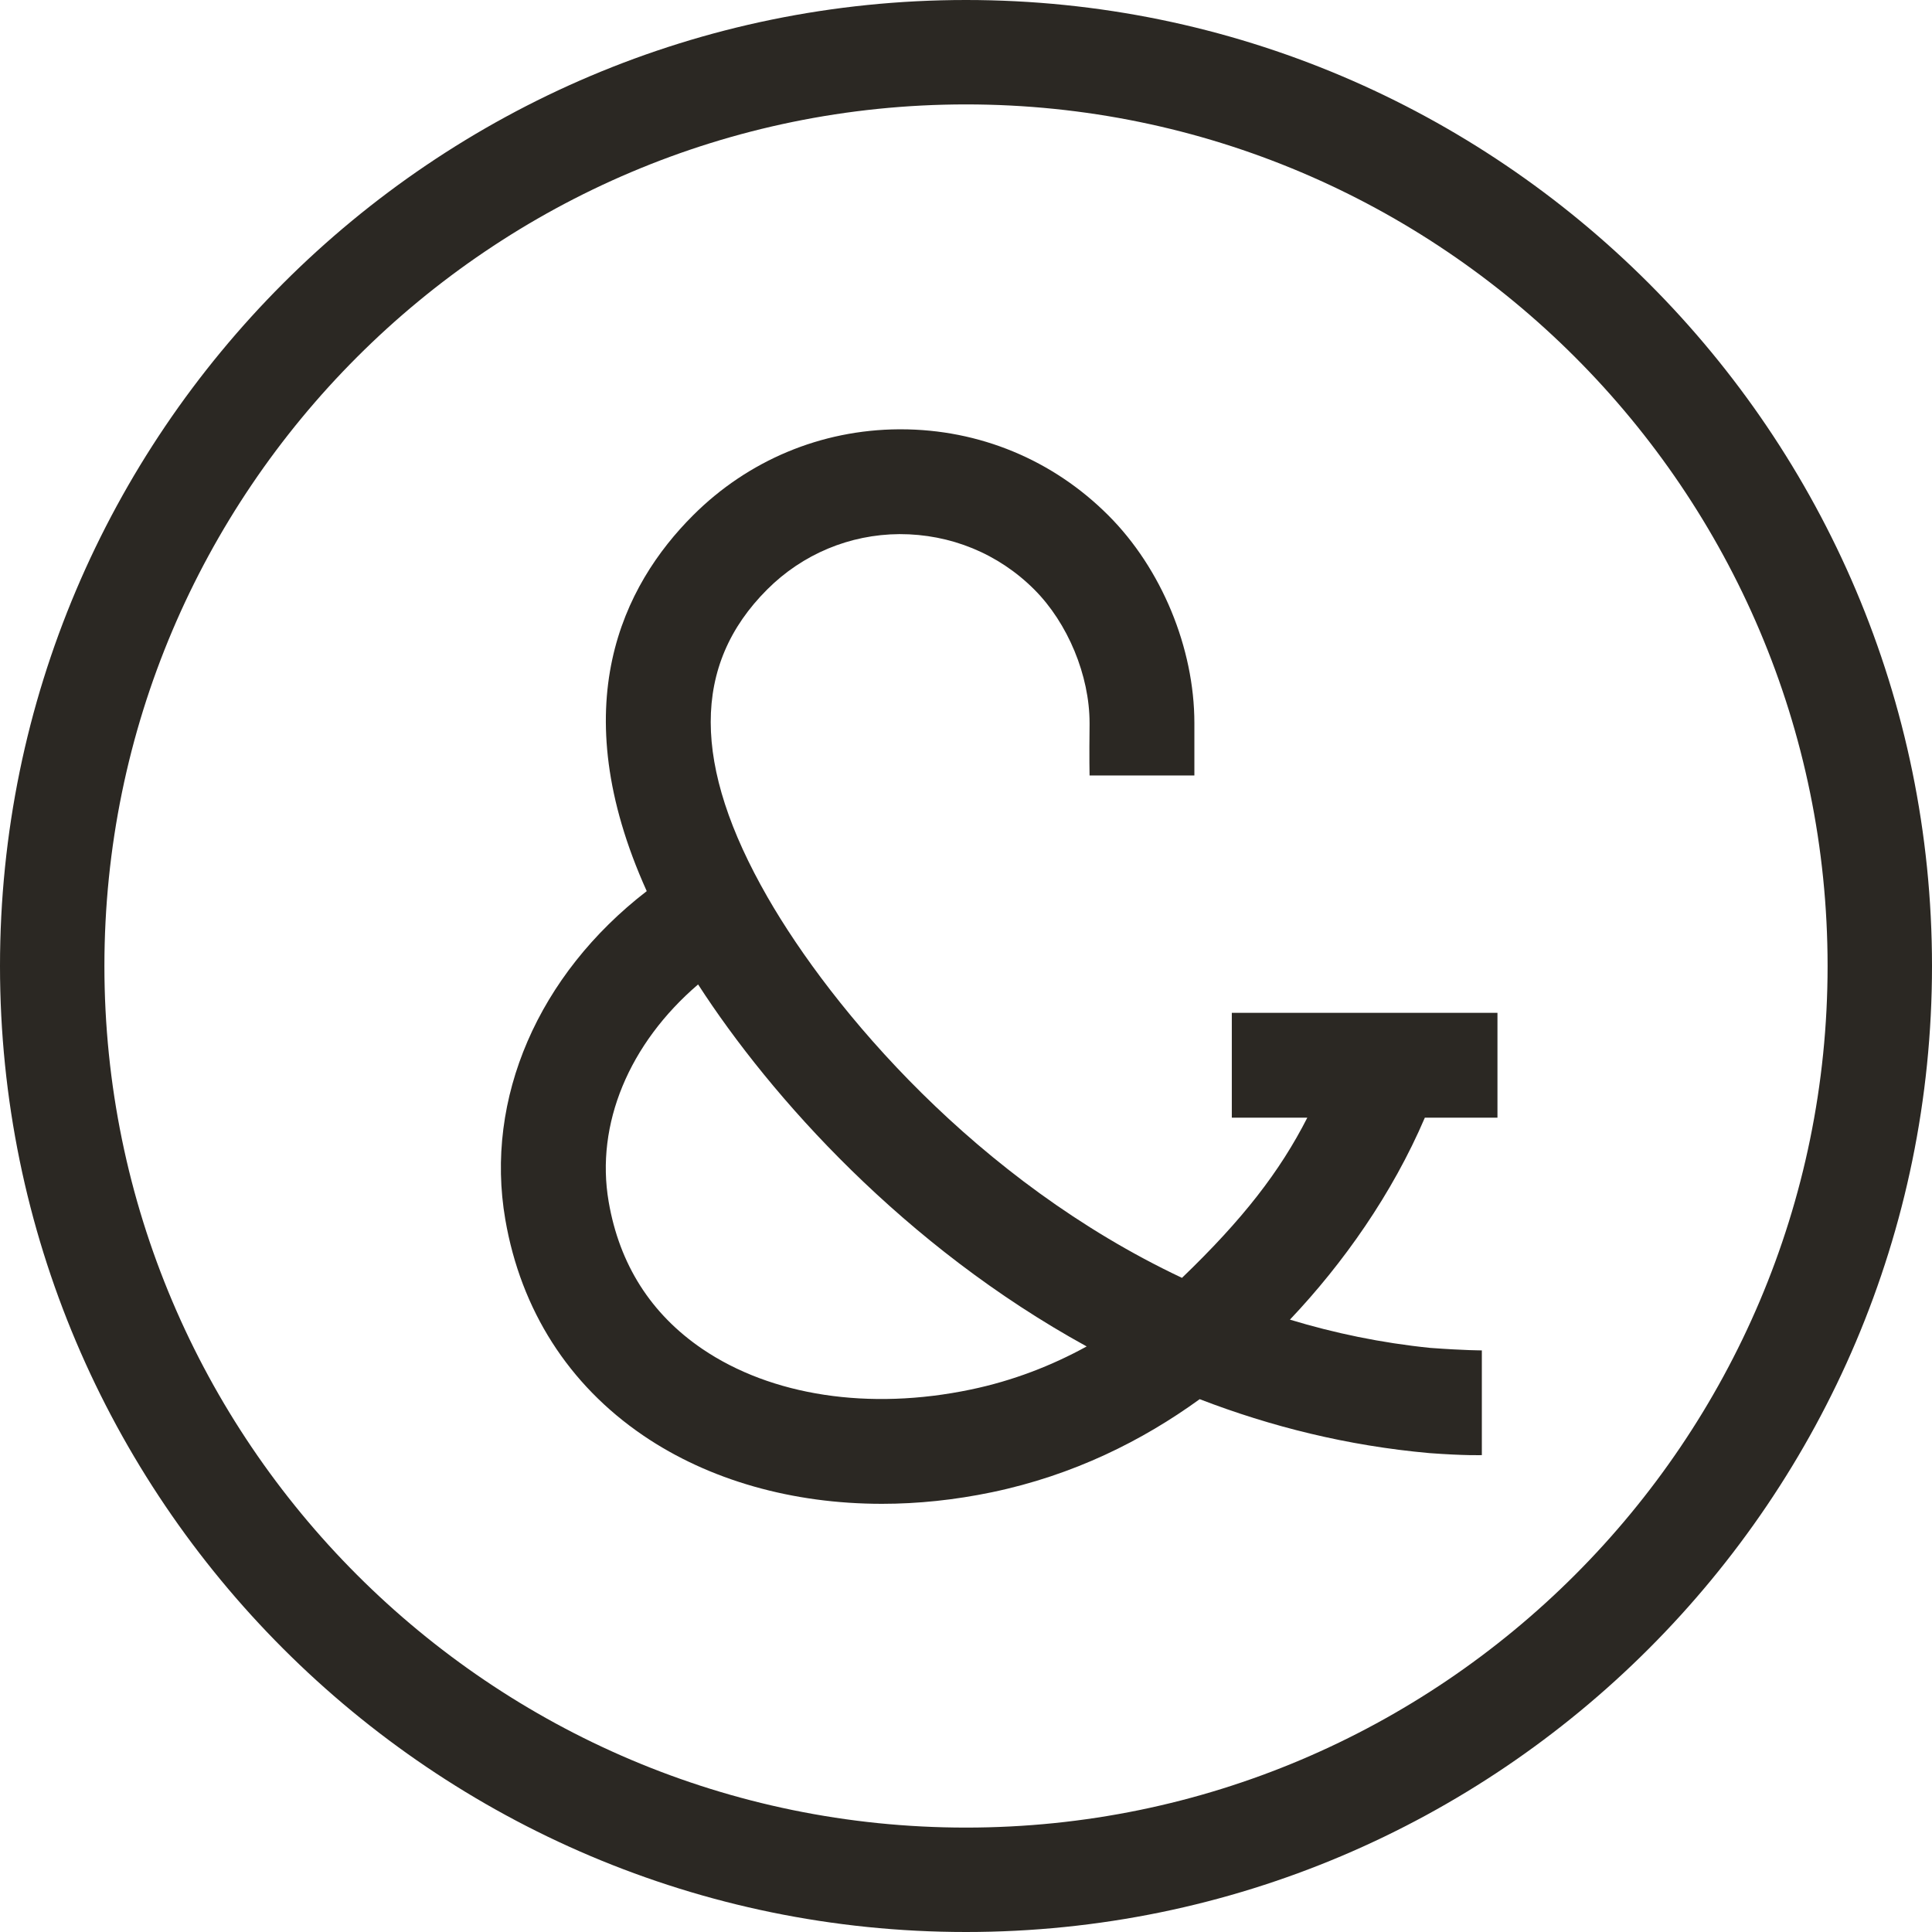 <?xml version="1.0" encoding="UTF-8"?>
<svg width="24px" height="24px" viewBox="0 0 24 24" version="1.1" xmlns="http://www.w3.org/2000/svg" xmlns:xlink="http://www.w3.org/1999/xlink">
    <title>Ringed ampersand</title>
    <desc>ampersand with a ring around it</desc>
    <g stroke="none" stroke-width="1" fill="none" fill-rule="evenodd">
        <g id="1440" transform="translate(-1268, -2120)" fill="#2B2823">
            <g id="Group-8-Copy-3" transform="translate(1036, 1888)">
                <g id="Ringed-ampersand" transform="translate(232, 232)">
                    <path d="M12,0 C5.383,0 0,5.383 0,12 C0,18.617 5.383,24 12,24 C18.617,24 24,18.617 24,12 C24,5.383 18.617,0 12,0 M12,22.703 C6.099,22.703 1.297,17.901 1.297,12 C1.297,6.098 6.099,1.297 12,1.297 C17.902,1.297 22.703,6.098 22.703,12 C22.703,17.901 17.902,22.703 12,22.703" id="Fill-1"></path>
                    <path d="M15.302,13.884 L16.24,13.884 C15.898,14.555 15.44,15.146 14.683,15.874 C12.13,14.669 10.336,12.54 9.534,11.144 C8.595,9.508 8.594,8.258 9.53,7.323 C9.969,6.884 10.553,6.639 11.174,6.635 C11.807,6.634 12.401,6.876 12.848,7.323 C13.265,7.74 13.535,8.391 13.535,8.982 L13.535,9.009 C13.53,9.415 13.535,9.633 13.535,9.633 L14.837,9.633 L14.837,8.982 C14.837,8.05 14.428,7.061 13.768,6.402 C13.079,5.712 12.164,5.333 11.189,5.333 L11.165,5.333 C10.2,5.339 9.292,5.719 8.609,6.402 C7.74,7.27 6.992,8.762 8.034,11.07 C6.688,12.108 6.018,13.645 6.277,15.149 C6.471,16.274 7.063,17.201 7.99,17.832 C8.81,18.39 9.847,18.681 10.956,18.681 C11.403,18.681 11.861,18.633 12.322,18.537 C13.334,18.326 14.191,17.897 14.903,17.381 C15.785,17.721 16.738,17.96 17.757,18.051 L17.757,18.051 C18.2,18.084 18.408,18.076 18.408,18.076 L18.408,16.775 C18.408,16.775 18.202,16.776 17.766,16.744 C17.158,16.682 16.577,16.561 16.024,16.393 C16.689,15.691 17.296,14.828 17.7,13.884 L18.602,13.884 L18.602,12.582 L15.302,12.582 L15.302,13.884 Z M12.056,17.262 C10.797,17.525 9.582,17.34 8.723,16.756 C8.086,16.322 7.695,15.708 7.561,14.928 C7.395,13.965 7.816,12.962 8.672,12.229 C9.578,13.631 11.235,15.482 13.499,16.726 C13.067,16.963 12.586,17.152 12.056,17.262 L12.056,17.262 Z" id="Fill-2"></path>
                </g>
            </g>
        </g>
    </g>
</svg>
